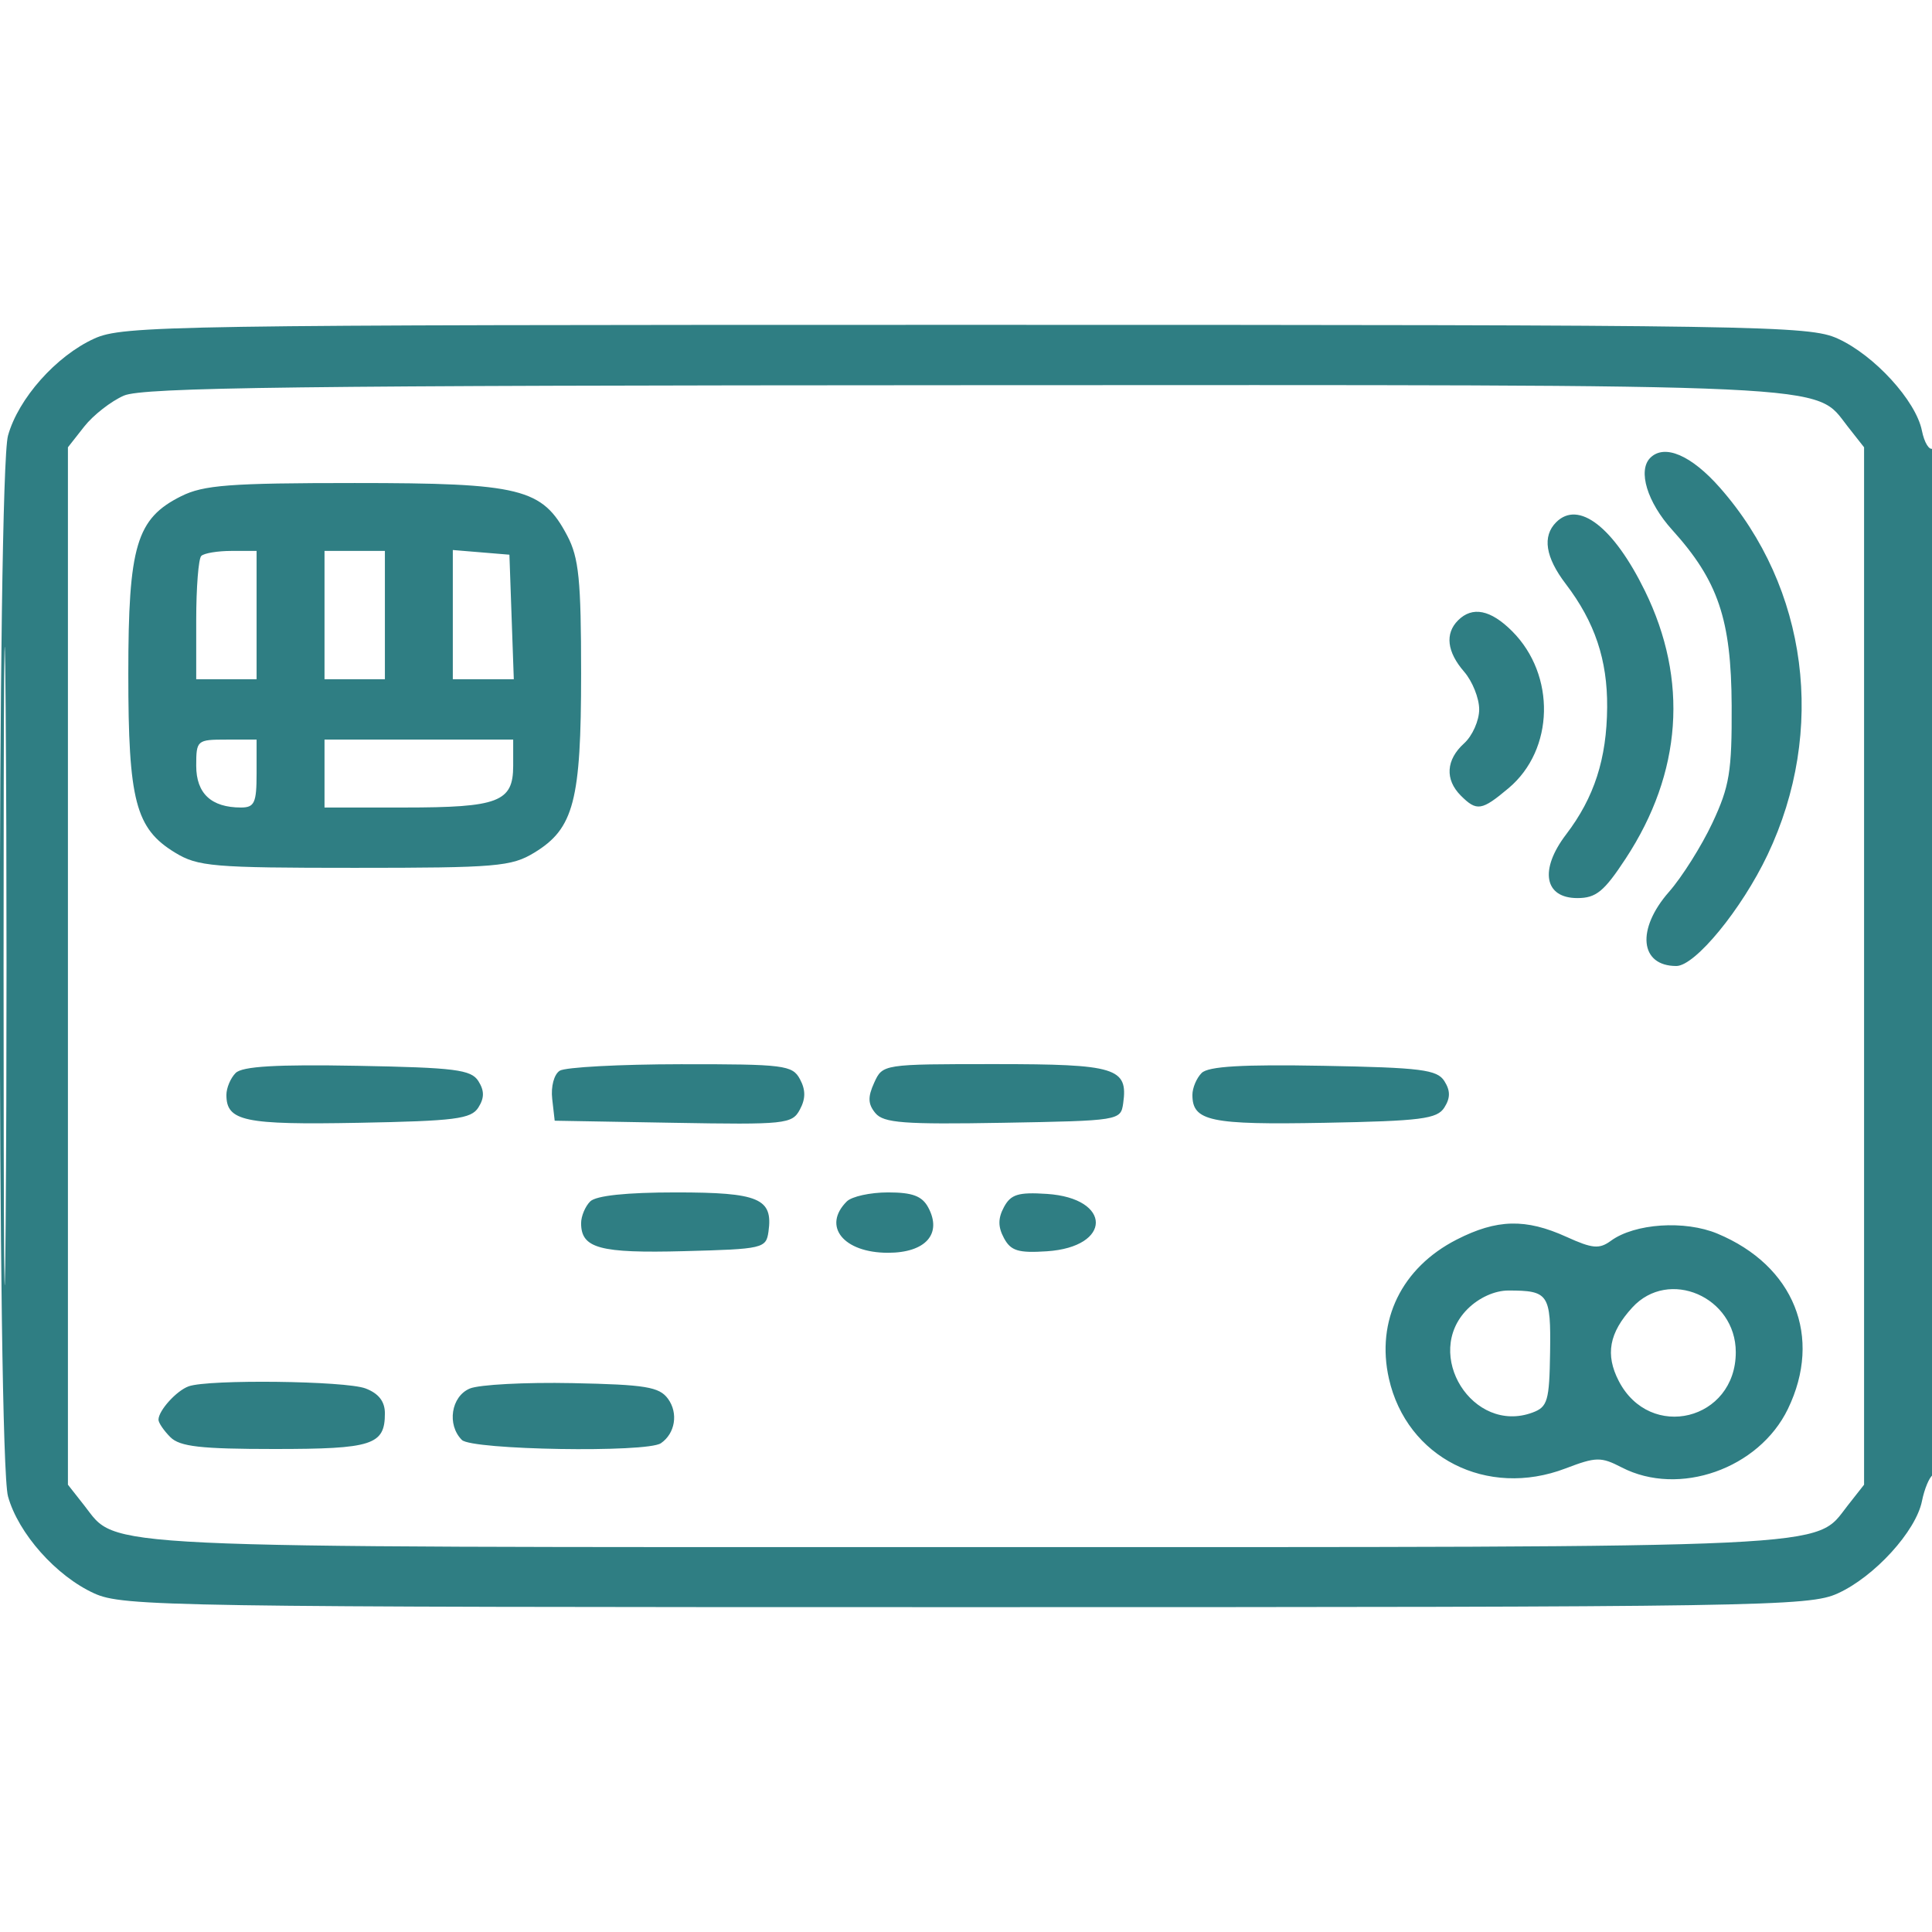 <svg version="1.1" viewBox="0 0 256 256" height="256" width="256" xmlns="http://www.w3.org/2000/svg">
	<path fill-rule="evenodd" fill="#2f7e83" stroke="none" d="M 12.491 44.865 C 7.450 47.155, 2.425 52.807, 1.060 57.723 C -0.382 62.916, -0.382 193.084, 1.060 198.277 C 2.425 203.193, 7.450 208.845, 12.491 211.135 C 16.292 212.862, 22.286 212.956, 128 212.956 C 233.714 212.956, 239.708 212.862, 243.509 211.135 C 248.375 208.924, 253.870 202.899, 254.671 198.897 C 254.994 197.281, 255.650 195.716, 256.129 195.420 C 256.610 195.123, 257 164.413, 257 126.882 C 257 88.088, 256.623 59.115, 256.122 59.425 C 255.639 59.723, 254.982 58.662, 254.663 57.066 C 253.869 53.097, 248.357 47.068, 243.509 44.865 C 239.708 43.138, 233.714 43.044, 128 43.044 C 22.286 43.044, 16.292 43.138, 12.491 44.865 M 16.415 52.421 C 14.719 53.160, 12.356 55.003, 11.165 56.517 L 9 59.270 9 128 L 9 196.730 11.168 199.486 C 15.692 205.237, 10.664 205, 128 205 C 245.336 205, 240.308 205.237, 244.832 199.486 L 247 196.730 247 128 L 247 59.270 244.832 56.514 C 240.306 50.760, 245.372 50.997, 127.782 51.039 C 39.416 51.071, 18.933 51.325, 16.415 52.421 M 0.473 128 C 0.473 165.675, 0.597 181.087, 0.750 162.250 C 0.902 143.412, 0.902 112.587, 0.750 93.750 C 0.597 74.912, 0.473 90.325, 0.473 128 M 218.667 60.667 C 216.987 62.347, 218.266 66.553, 221.570 70.209 C 227.670 76.961, 229.401 82.075, 229.454 93.500 C 229.494 102.239, 229.172 104.199, 226.899 109.046 C 225.468 112.096, 222.881 116.205, 221.149 118.178 C 216.797 123.134, 217.279 128, 222.122 128 C 224.615 128, 230.780 120.487, 234.211 113.265 C 242.024 96.826, 239.566 77.877, 227.902 64.626 C 224.105 60.312, 220.547 58.787, 218.667 60.667 M 24 65.752 C 18.072 68.713, 17.003 72.306, 17.002 89.282 C 17 106.109, 17.960 109.786, 23.190 112.974 C 26.226 114.825, 28.199 114.993, 47 114.993 C 65.801 114.993, 67.774 114.825, 70.810 112.974 C 76.040 109.786, 77 106.110, 77 89.267 C 77 76.846, 76.705 73.909, 75.165 70.984 C 71.857 64.702, 69.039 64.003, 47 64.003 C 30.436 64.003, 26.973 64.266, 24 65.752 M 206.200 69.200 C 204.339 71.061, 204.770 73.831, 207.469 77.371 C 211.322 82.422, 213.004 87.433, 212.956 93.718 C 212.904 100.545, 211.250 105.672, 207.523 110.559 C 203.954 115.238, 204.616 119, 209.009 119 C 211.489 119, 212.548 118.133, 215.422 113.750 C 222.867 102.395, 223.746 90.102, 217.956 78.288 C 213.814 69.835, 209.161 66.239, 206.200 69.200 M 26.667 73.667 C 26.300 74.033, 26 77.858, 26 82.167 L 26 90 30 90 L 34 90 34 81.500 L 34 73 30.667 73 C 28.833 73, 27.033 73.300, 26.667 73.667 M 43 81.500 L 43 90 47 90 L 51 90 51 81.500 L 51 73 47 73 L 43 73 43 81.500 M 60 81.440 L 60 90 64.040 90 L 68.081 90 67.790 81.750 L 67.500 73.500 63.750 73.190 L 60 72.879 60 81.440 M 193.200 82.200 C 191.444 83.956, 191.730 86.382, 194 89 C 195.100 90.268, 196 92.517, 196 93.998 C 196 95.479, 195.100 97.505, 194 98.500 C 191.597 100.675, 191.435 103.292, 193.571 105.429 C 195.679 107.536, 196.333 107.432, 199.904 104.427 C 205.956 99.335, 206.175 89.448, 200.365 83.637 C 197.513 80.786, 195.098 80.302, 193.200 82.200 M 26 101.465 C 26 105.139, 27.995 107, 31.934 107 C 33.716 107, 34 106.381, 34 102.500 L 34 98 30 98 C 26.103 98, 26 98.089, 26 101.465 M 43 102.500 L 43 107 53.566 107 C 66.074 107, 68 106.261, 68 101.465 L 68 98 55.500 98 L 43 98 43 102.500 M 31.225 142.175 C 30.551 142.849, 30 144.155, 30 145.078 C 30 148.567, 32.349 149.063, 47.528 148.777 C 60.308 148.537, 62.433 148.266, 63.387 146.750 C 64.191 145.475, 64.191 144.525, 63.387 143.250 C 62.431 141.733, 60.303 141.463, 47.367 141.225 C 36.612 141.027, 32.108 141.292, 31.225 142.175 M 74.170 141.874 C 73.414 142.353, 72.982 143.966, 73.170 145.609 L 73.500 148.500 89.201 148.775 C 104.092 149.036, 104.959 148.946, 105.987 147.025 C 106.759 145.583, 106.762 144.425, 106 143 C 105.003 141.138, 103.915 141.001, 90.215 141.015 C 82.122 141.024, 74.901 141.410, 74.170 141.874 M 115.832 143.470 C 114.968 145.367, 115.006 146.302, 115.996 147.495 C 117.081 148.802, 119.768 149.006, 132.893 148.775 C 148.334 148.503, 148.503 148.476, 148.827 146.195 C 149.494 141.491, 147.891 141, 131.856 141 C 116.982 141, 116.955 141.004, 115.832 143.470 M 159.225 142.175 C 158.551 142.849, 158 144.155, 158 145.078 C 158 148.567, 160.349 149.063, 175.528 148.777 C 188.308 148.537, 190.433 148.266, 191.387 146.750 C 192.191 145.475, 192.191 144.525, 191.387 143.250 C 190.431 141.733, 188.303 141.463, 175.367 141.225 C 164.612 141.027, 160.108 141.292, 159.225 142.175 M 78.200 159.200 C 77.540 159.860, 77 161.155, 77 162.078 C 77 165.412, 79.455 166.079, 90.645 165.785 C 101.120 165.510, 101.511 165.419, 101.827 163.195 C 102.450 158.798, 100.569 158, 89.578 158 C 82.995 158, 78.976 158.424, 78.200 159.200 M 112.200 159.200 C 108.923 162.477, 111.754 166, 117.665 166 C 122.647 166, 124.872 163.498, 123 160 C 122.186 158.480, 120.906 158, 117.665 158 C 115.319 158, 112.860 158.540, 112.200 159.200 M 133.028 159.948 C 132.230 161.438, 132.230 162.562, 133.028 164.052 C 133.934 165.744, 134.930 166.051, 138.711 165.802 C 147.368 165.231, 147.368 158.769, 138.711 158.198 C 134.930 157.949, 133.934 158.256, 133.028 159.948 M 193.020 164.250 C 185.722 167.979, 182.306 174.987, 184.039 182.673 C 186.402 193.149, 197.030 198.552, 207.448 194.573 C 211.485 193.031, 212.137 193.020, 214.887 194.442 C 222.463 198.359, 233.064 194.631, 236.904 186.698 C 241.527 177.147, 237.738 167.712, 227.574 163.466 C 223.249 161.659, 216.608 162.104, 213.453 164.411 C 211.916 165.535, 211.010 165.455, 207.568 163.892 C 202.166 161.438, 198.339 161.532, 193.020 164.250 M 194.455 173.455 C 188.473 179.436, 195.161 190.096, 203.062 187.173 C 205.067 186.431, 205.300 185.631, 205.395 179.185 C 205.508 171.461, 205.197 171, 199.873 171 C 198.059 171, 195.956 171.953, 194.455 173.455 M 216.289 173.250 C 213.213 176.611, 212.684 179.488, 214.496 182.993 C 218.642 191.010, 230 188.212, 230 179.174 C 230 171.834, 221.103 167.990, 216.289 173.250 M 25 183.694 C 23.388 184.270, 21 186.912, 21 188.120 C 21 188.525, 21.707 189.564, 22.571 190.429 C 23.829 191.686, 26.588 192, 36.371 192 C 49.358 192, 51 191.470, 51 187.275 C 51 185.700, 50.173 184.636, 48.435 183.975 C 45.780 182.966, 27.647 182.748, 25 183.694 M 62.250 183.989 C 59.772 185.032, 59.192 188.792, 61.200 190.800 C 62.532 192.132, 85.705 192.514, 87.573 191.235 C 89.470 189.936, 89.900 187.246, 88.514 185.347 C 87.359 183.765, 85.537 183.467, 75.833 183.271 C 69.600 183.145, 63.487 183.468, 62.250 183.989"></path>
</svg>